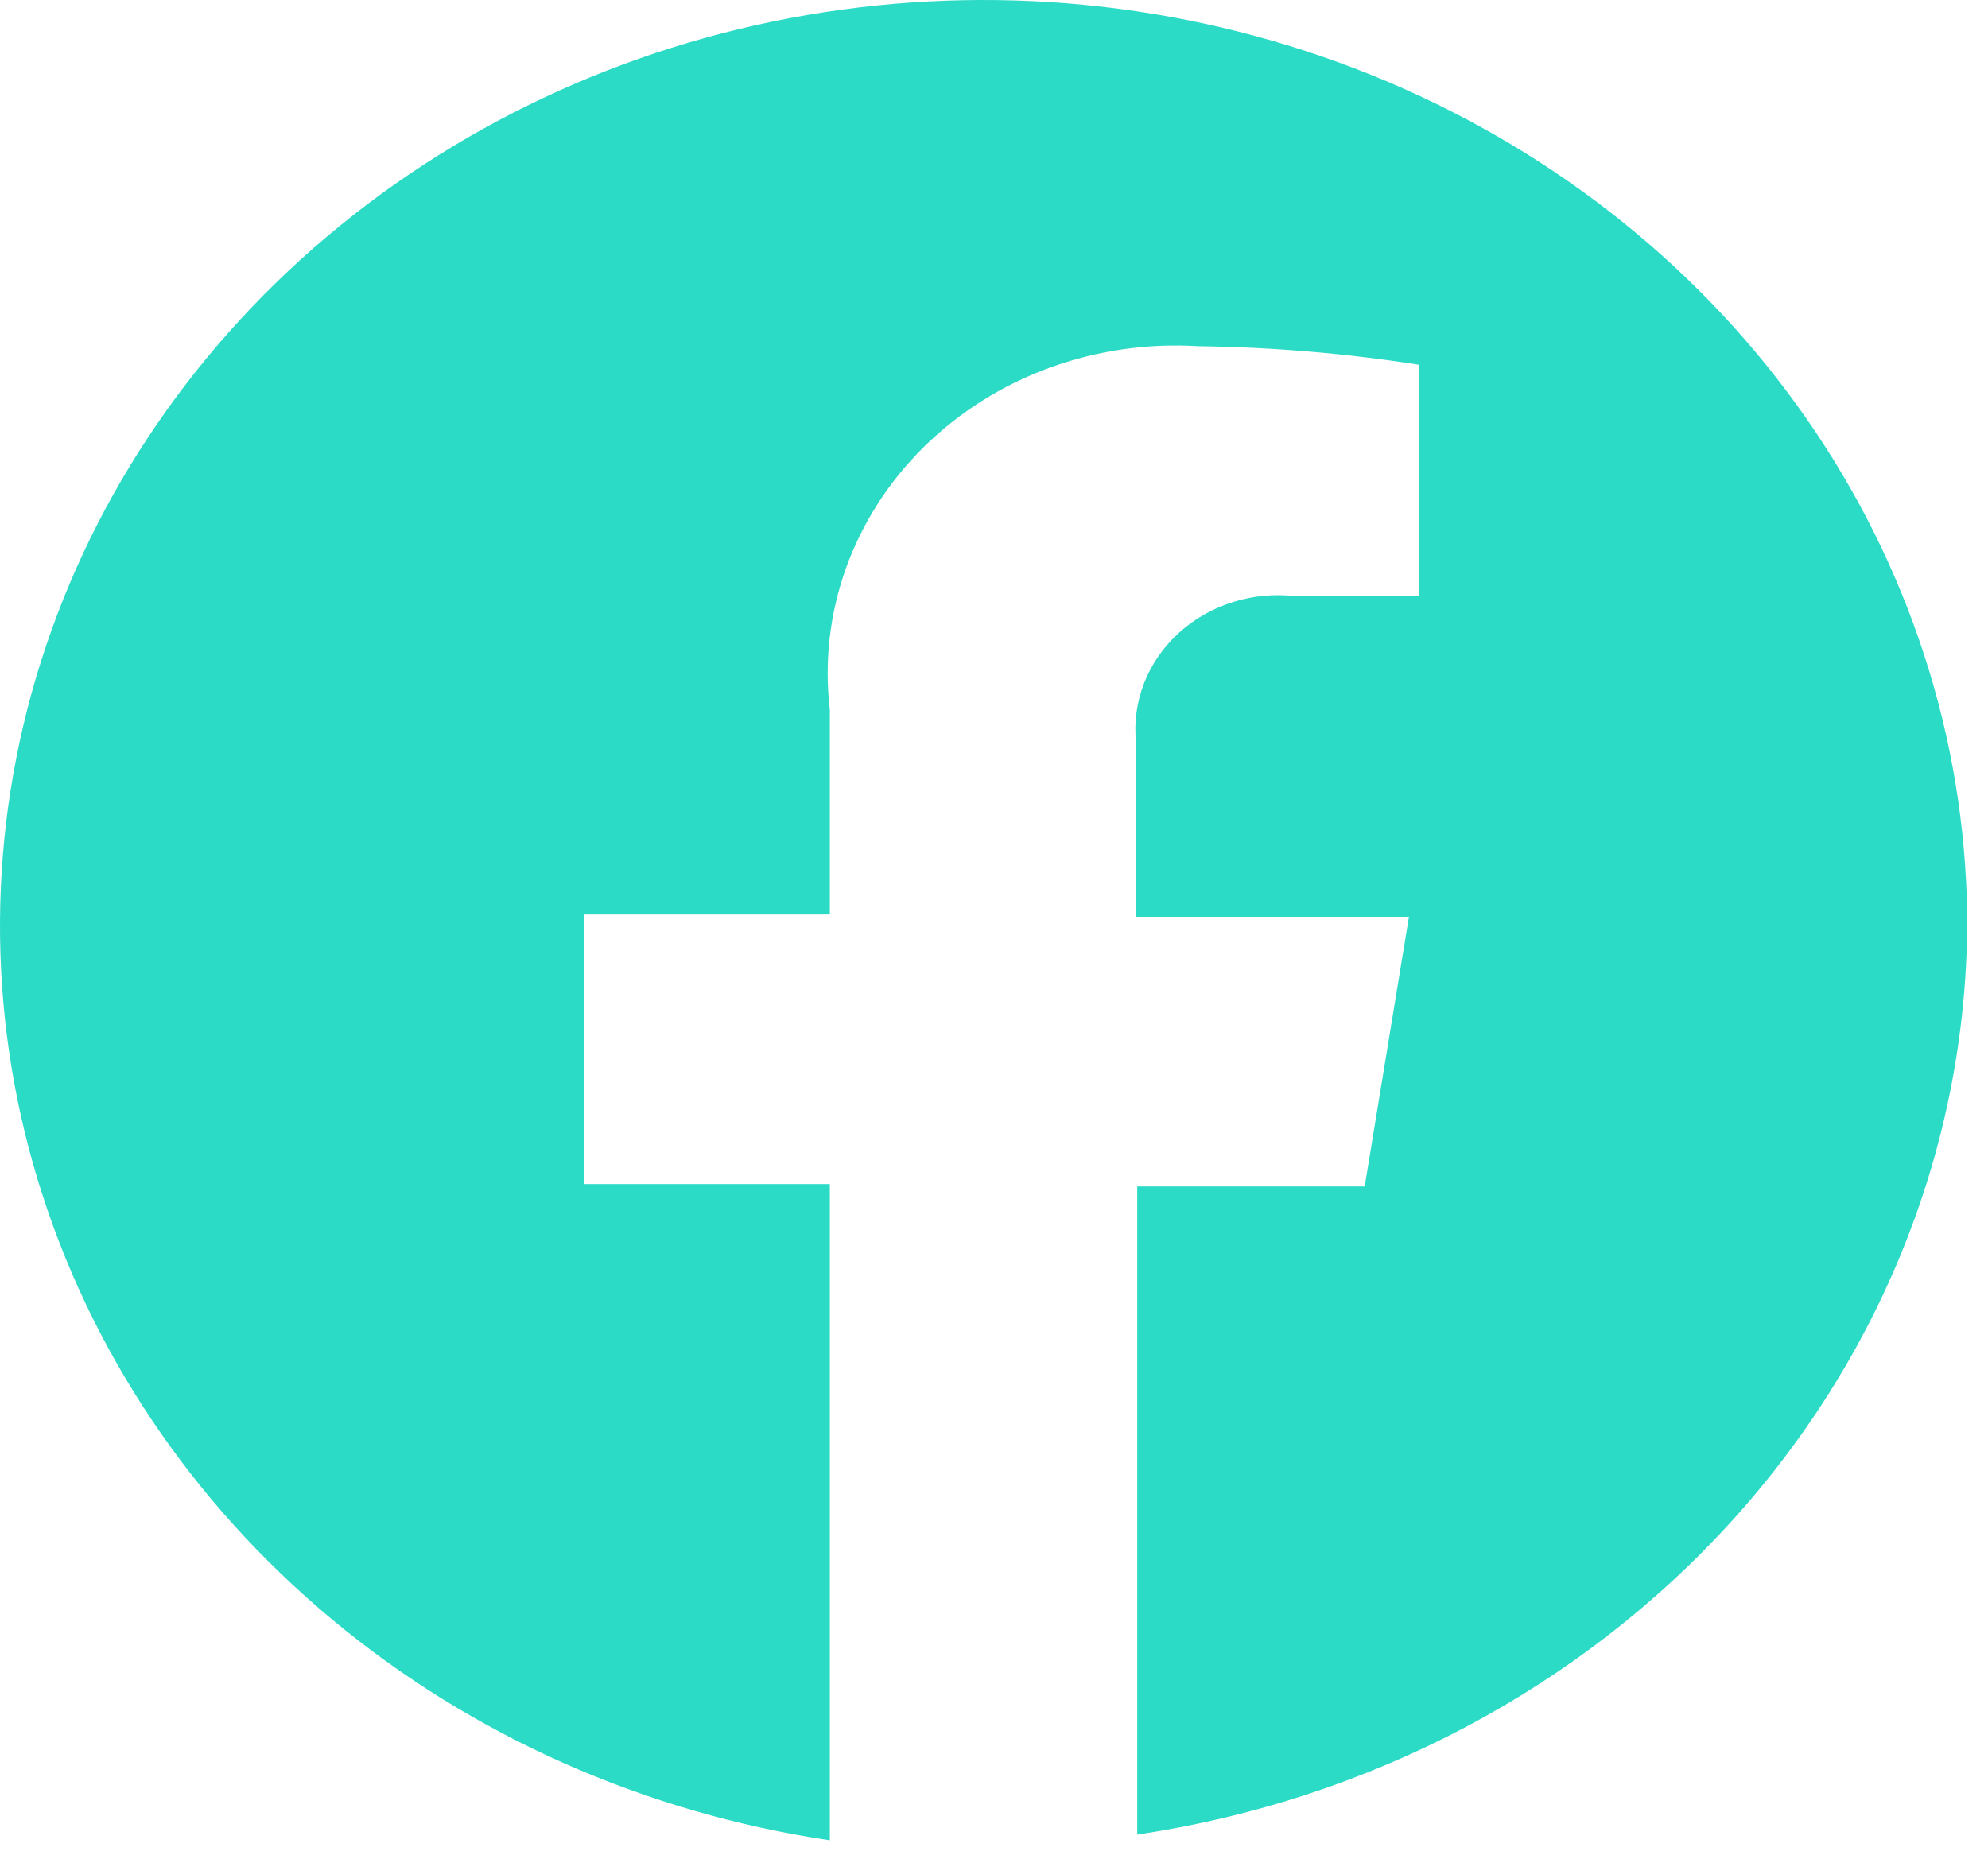 <svg width="45" height="42" viewBox="0 0 45 42" fill="none" xmlns="http://www.w3.org/2000/svg">
<path d="M44.528 20.702C44.476 16.708 43.212 12.811 40.886 9.47C38.56 6.129 35.269 3.484 31.399 1.845C27.529 0.206 23.243 -0.357 19.044 0.22C14.845 0.798 10.91 2.494 7.7 5.107C4.491 7.72 2.141 11.141 0.929 14.969C-0.284 18.797 -0.31 22.872 0.855 26.712C2.02 30.554 4.326 34.001 7.503 36.65C10.679 39.298 14.593 41.037 18.784 41.661V26.806H13.218V20.702H18.784V16.065C18.655 14.986 18.78 13.895 19.148 12.866C19.517 11.838 20.12 10.899 20.916 10.114C21.713 9.33 22.682 8.719 23.756 8.326C24.831 7.933 25.984 7.766 27.134 7.838C28.803 7.859 30.468 8 32.115 8.257V13.497H29.332C28.852 13.44 28.365 13.485 27.906 13.63C27.447 13.774 27.029 14.013 26.681 14.33C26.334 14.647 26.067 15.033 25.899 15.46C25.732 15.888 25.669 16.345 25.714 16.798V20.754H31.893L30.891 26.859H25.742V41.531C31.002 40.747 35.789 38.215 39.236 34.394C42.683 30.573 44.56 25.715 44.528 20.702Z" fill="#2BDBC6"/>
</svg>
